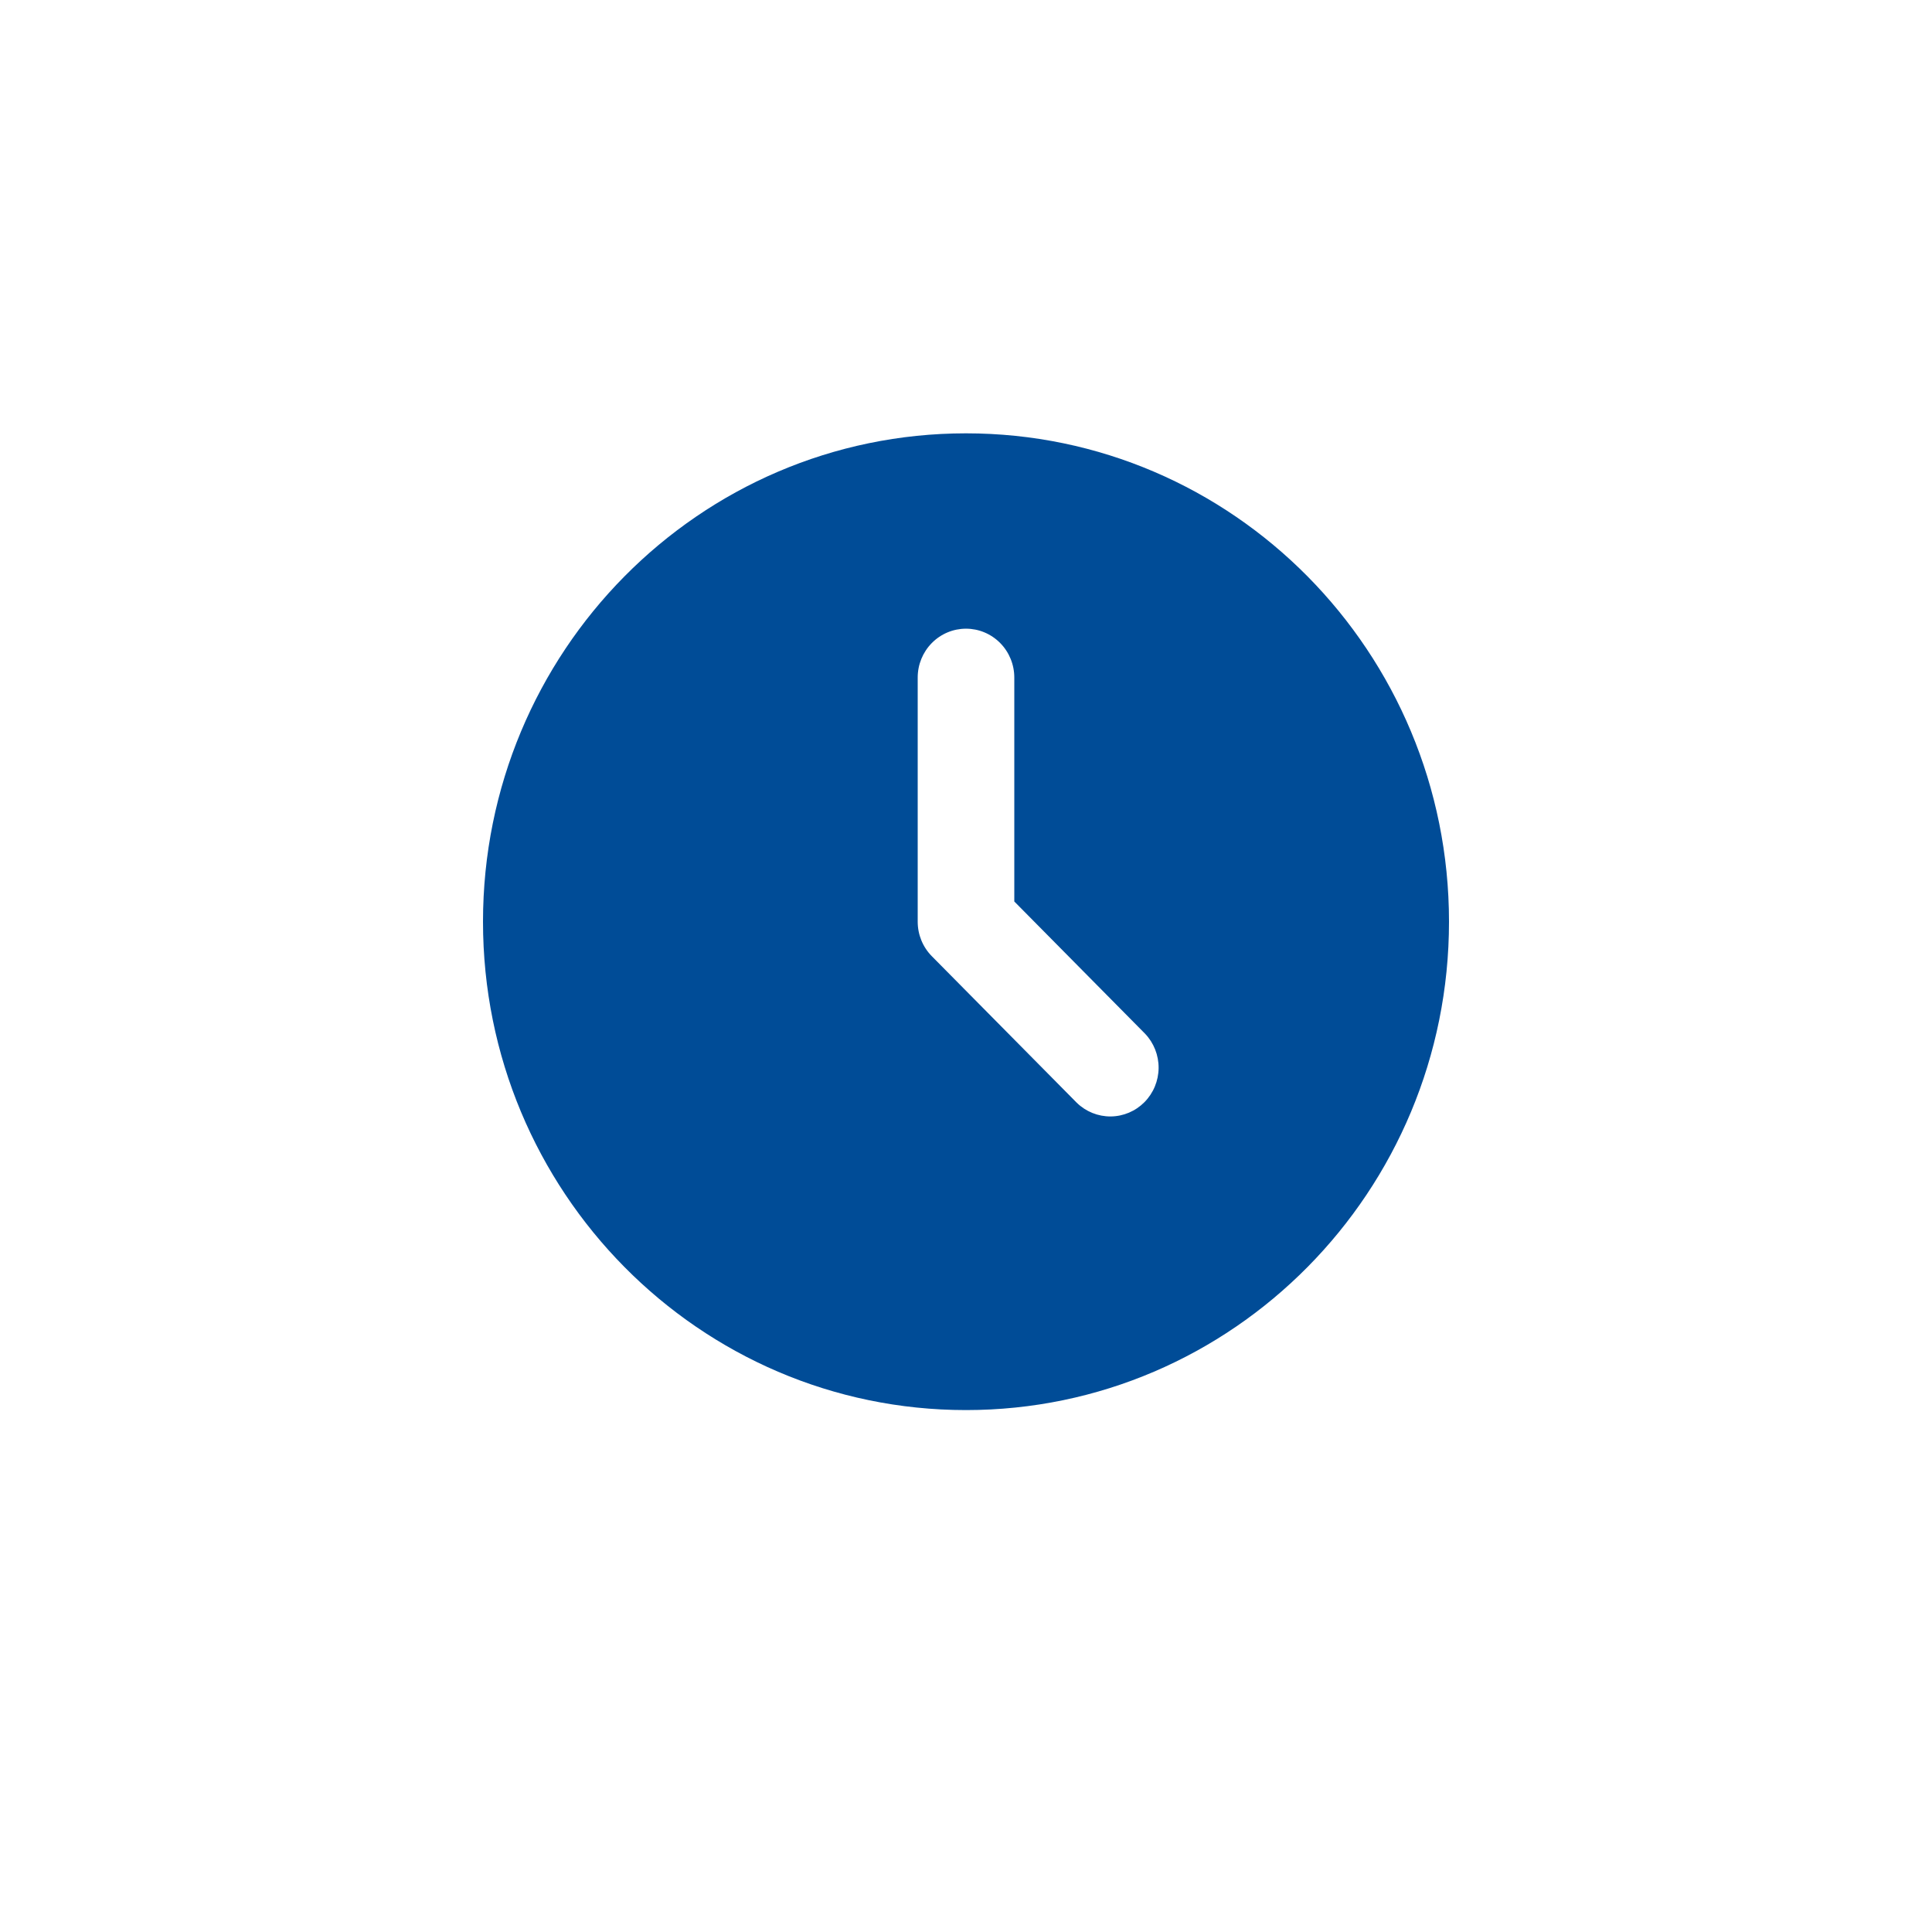 <svg width="150" height="150" viewBox="0 0 150 150" fill="none" xmlns="http://www.w3.org/2000/svg">
<path d="M75 33.644C95.711 33.644 112.5 50.62 112.5 71.561C112.5 92.502 95.711 109.478 75 109.478C54.289 109.478 37.5 92.502 37.5 71.561C37.5 50.62 54.289 33.644 75 33.644ZM75 48.811C74.005 48.811 73.052 49.21 72.348 49.922C71.645 50.633 71.25 51.597 71.25 52.603V71.561C71.25 72.567 71.645 73.531 72.349 74.242L83.599 85.617C84.306 86.307 85.253 86.689 86.237 86.681C87.22 86.672 88.16 86.273 88.856 85.57C89.551 84.868 89.945 83.916 89.954 82.922C89.962 81.928 89.584 80.97 88.901 80.255L78.75 69.991V52.603C78.75 51.597 78.355 50.633 77.652 49.922C76.948 49.21 75.995 48.811 75 48.811Z" fill="#004C97"/>
</svg>
